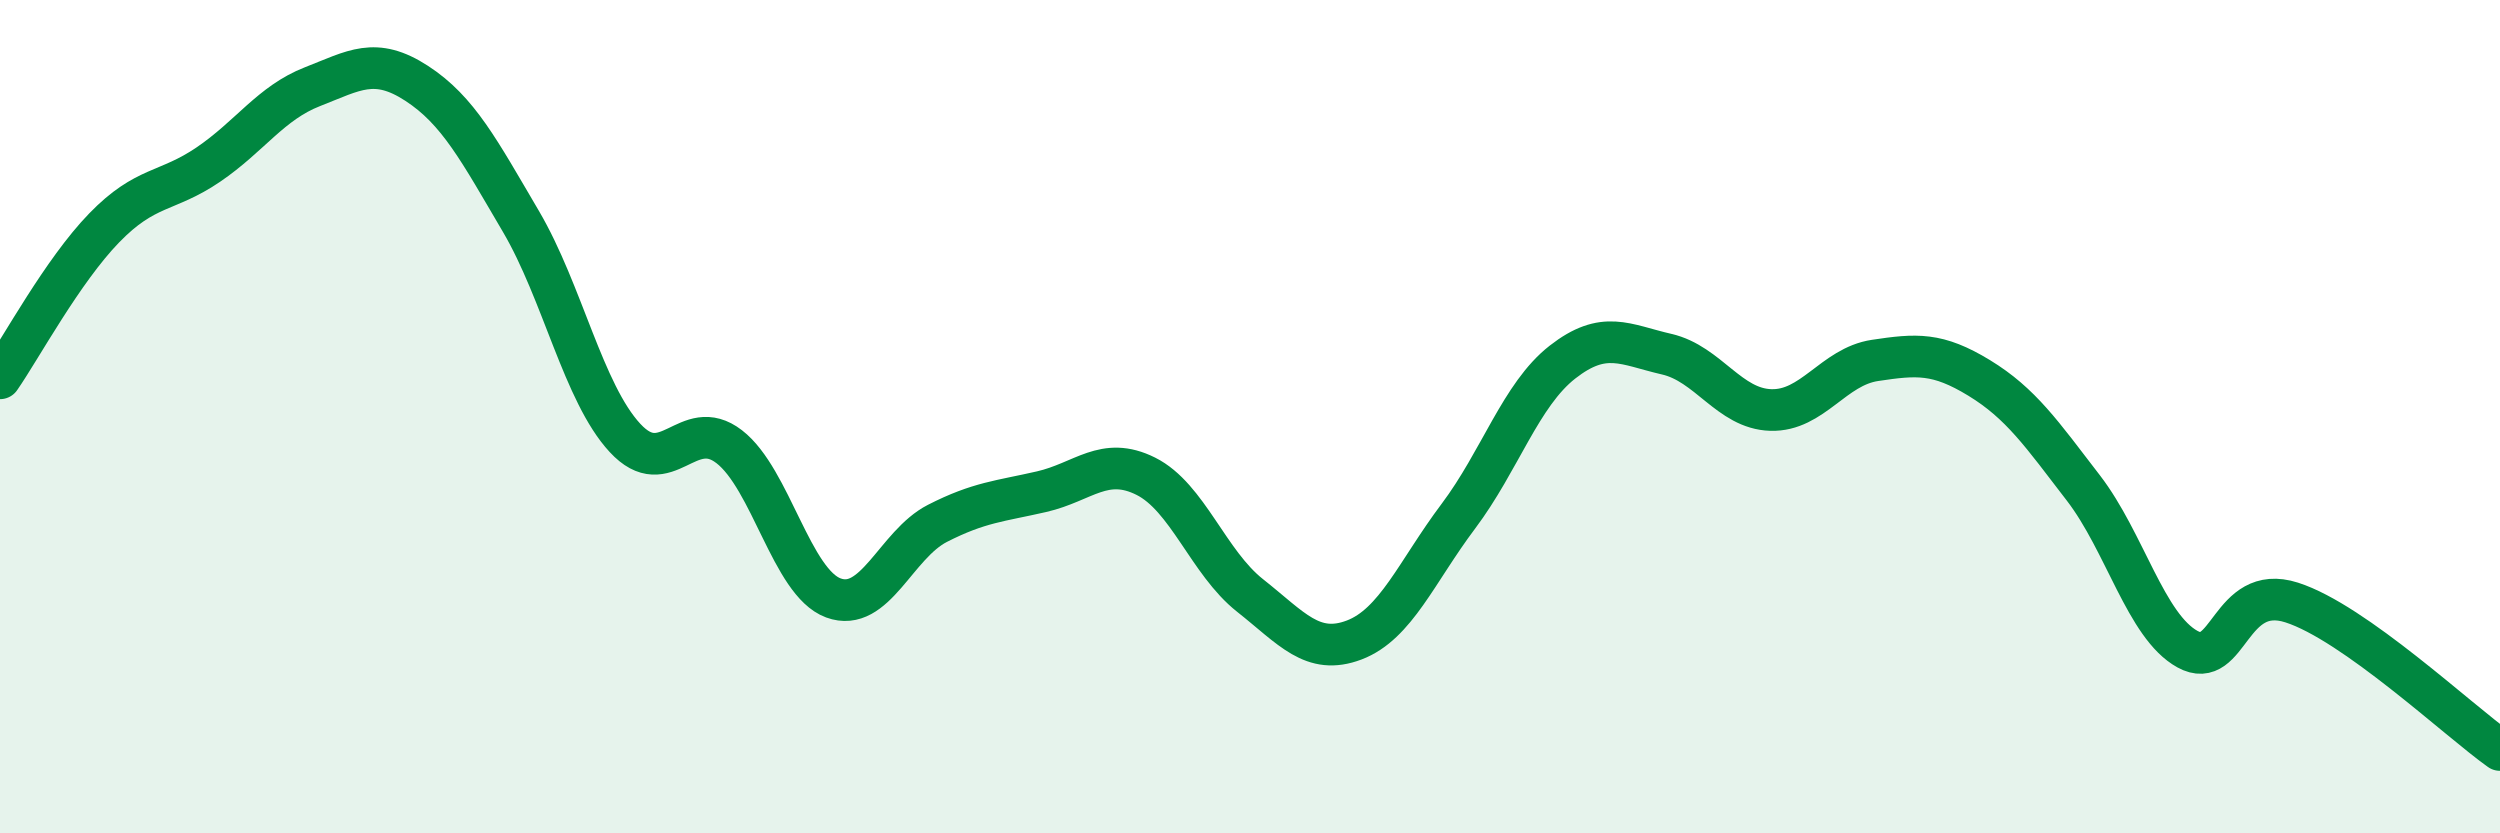 
    <svg width="60" height="20" viewBox="0 0 60 20" xmlns="http://www.w3.org/2000/svg">
      <path
        d="M 0,9.08 C 0.5,8.36 1.5,6.5 2.5,5.47 C 3.5,4.44 4,4.63 5,3.95 C 6,3.27 6.5,2.47 7.5,2.08 C 8.5,1.69 9,1.35 10,2 C 11,2.65 11.5,3.61 12.5,5.31 C 13.5,7.01 14,9.43 15,10.51 C 16,11.59 16.5,9.95 17.5,10.72 C 18.5,11.49 19,13.98 20,14.35 C 21,14.72 21.5,13.07 22.5,12.56 C 23.5,12.05 24,12.03 25,11.8 C 26,11.57 26.5,10.93 27.5,11.43 C 28.5,11.93 29,13.5 30,14.29 C 31,15.08 31.5,15.74 32.5,15.36 C 33.5,14.98 34,13.72 35,12.39 C 36,11.06 36.5,9.47 37.5,8.69 C 38.5,7.91 39,8.27 40,8.5 C 41,8.73 41.5,9.81 42.5,9.84 C 43.5,9.87 44,8.8 45,8.65 C 46,8.5 46.5,8.46 47.5,9.07 C 48.5,9.68 49,10.41 50,11.71 C 51,13.01 51.5,15.03 52.5,15.58 C 53.5,16.13 53.5,13.98 55,14.46 C 56.5,14.94 59,17.29 60,18L60 20L0 20Z"
        fill="#008740"
        opacity="0.1"
        stroke-linecap="round"
        stroke-linejoin="round"
      />
      <path
        d="M 0,9.08 C 0.5,8.36 1.5,6.5 2.5,5.47 C 3.5,4.44 4,4.63 5,3.95 C 6,3.27 6.5,2.47 7.5,2.08 C 8.5,1.69 9,1.35 10,2 C 11,2.65 11.5,3.61 12.5,5.31 C 13.5,7.01 14,9.43 15,10.51 C 16,11.59 16.5,9.95 17.5,10.72 C 18.5,11.49 19,13.98 20,14.35 C 21,14.72 21.5,13.07 22.5,12.56 C 23.5,12.05 24,12.03 25,11.8 C 26,11.57 26.5,10.93 27.5,11.43 C 28.5,11.93 29,13.5 30,14.29 C 31,15.08 31.5,15.74 32.5,15.36 C 33.5,14.98 34,13.72 35,12.39 C 36,11.06 36.5,9.47 37.5,8.69 C 38.5,7.91 39,8.27 40,8.5 C 41,8.73 41.5,9.81 42.5,9.84 C 43.5,9.87 44,8.8 45,8.65 C 46,8.5 46.5,8.46 47.5,9.07 C 48.5,9.68 49,10.41 50,11.71 C 51,13.01 51.5,15.03 52.5,15.58 C 53.5,16.13 53.5,13.98 55,14.46 C 56.5,14.94 59,17.29 60,18"
        stroke="#008740"
        stroke-width="1"
        fill="none"
        stroke-linecap="round"
        stroke-linejoin="round"
      />
    </svg>
  